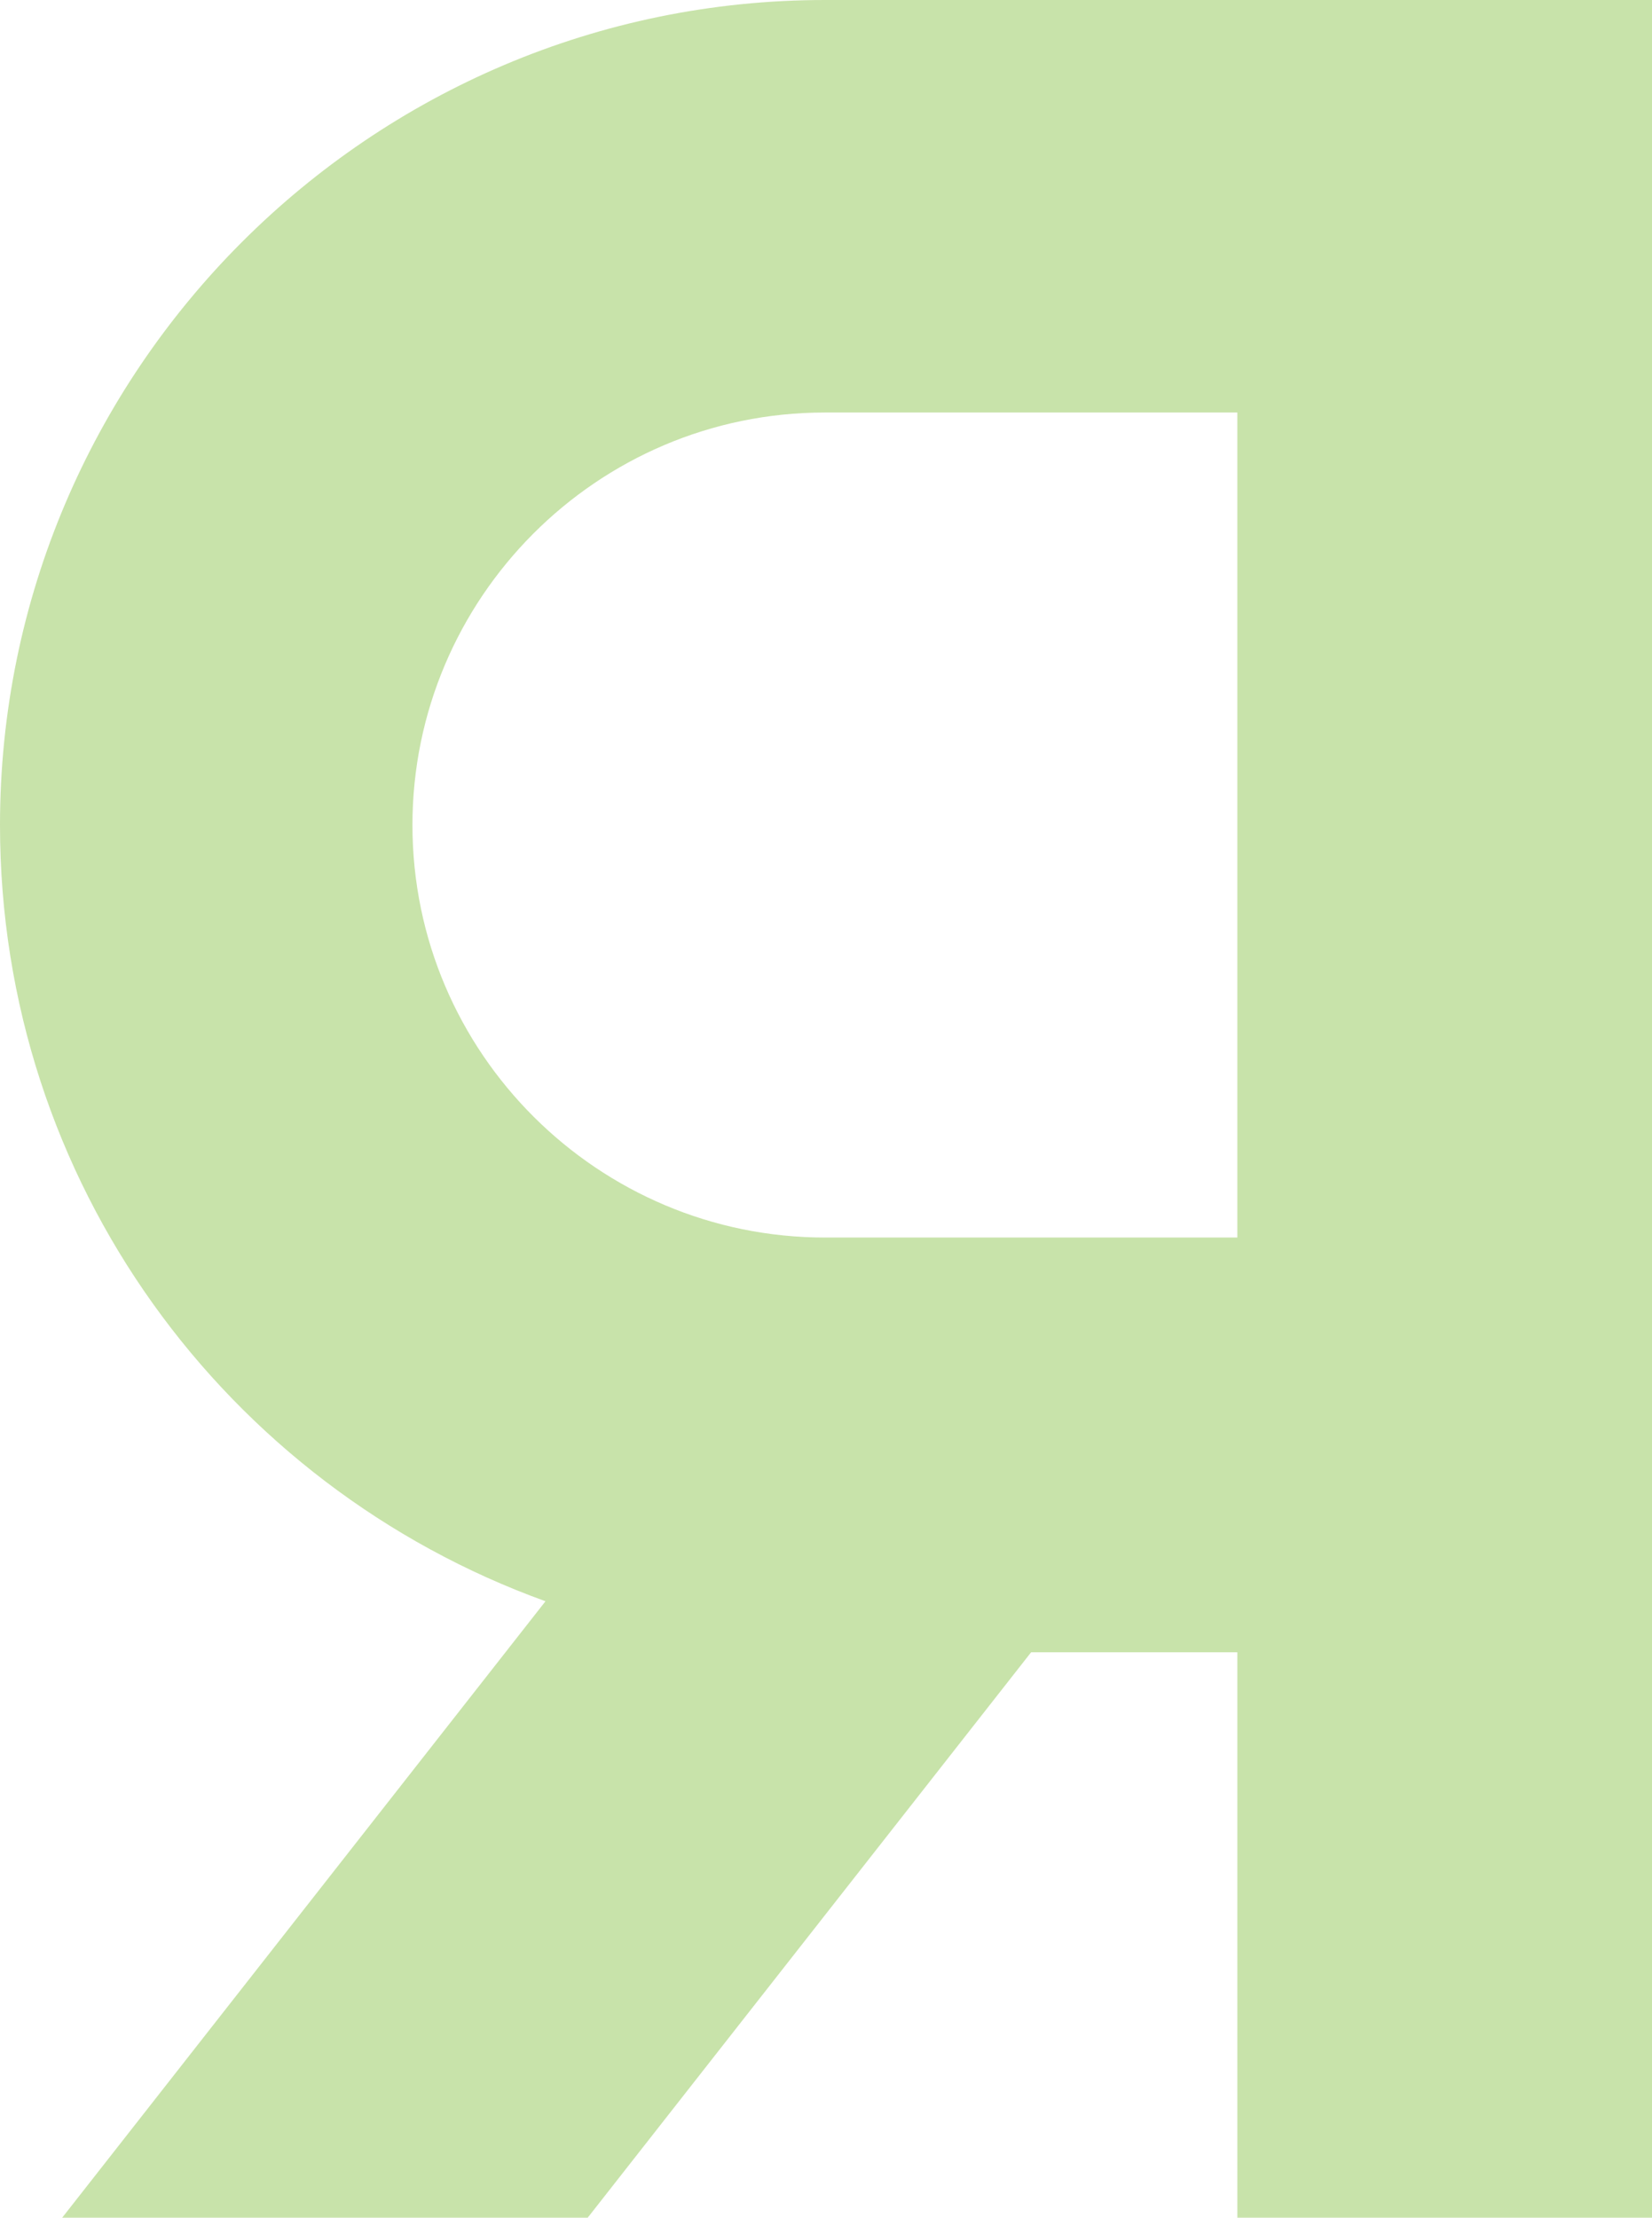 <?xml version="1.0" encoding="UTF-8"?>
<svg xmlns="http://www.w3.org/2000/svg" xmlns:xlink="http://www.w3.org/1999/xlink" version="1.1" id="Ebene_2_00000164493335104042140260000017479871204378631843_" x="0px" y="0px" viewBox="0 0 74.5 100" style="enable-background:new 0 0 74.5 100;" xml:space="preserve">
<style type="text/css">
	.st0{opacity:0.4;}
	.st1{fill:#76B82A;}
</style>
<g id="Ebene_1-2" class="st0">
	<path class="st1" d="M18.6,37.2c0-10.2,8.3-18.6,18.6-18.6h18.6v37.2H37.2C27,55.8,18.6,47.5,18.6,37.2 M24.6,72.2L2.8,100h23.7   l20-25.5h9.3V100h18.7V0H37.2C16.7,0,0,16.7,0,37.2C0,53.3,10.2,67,24.6,72.2"></path>
</g>
</svg>
